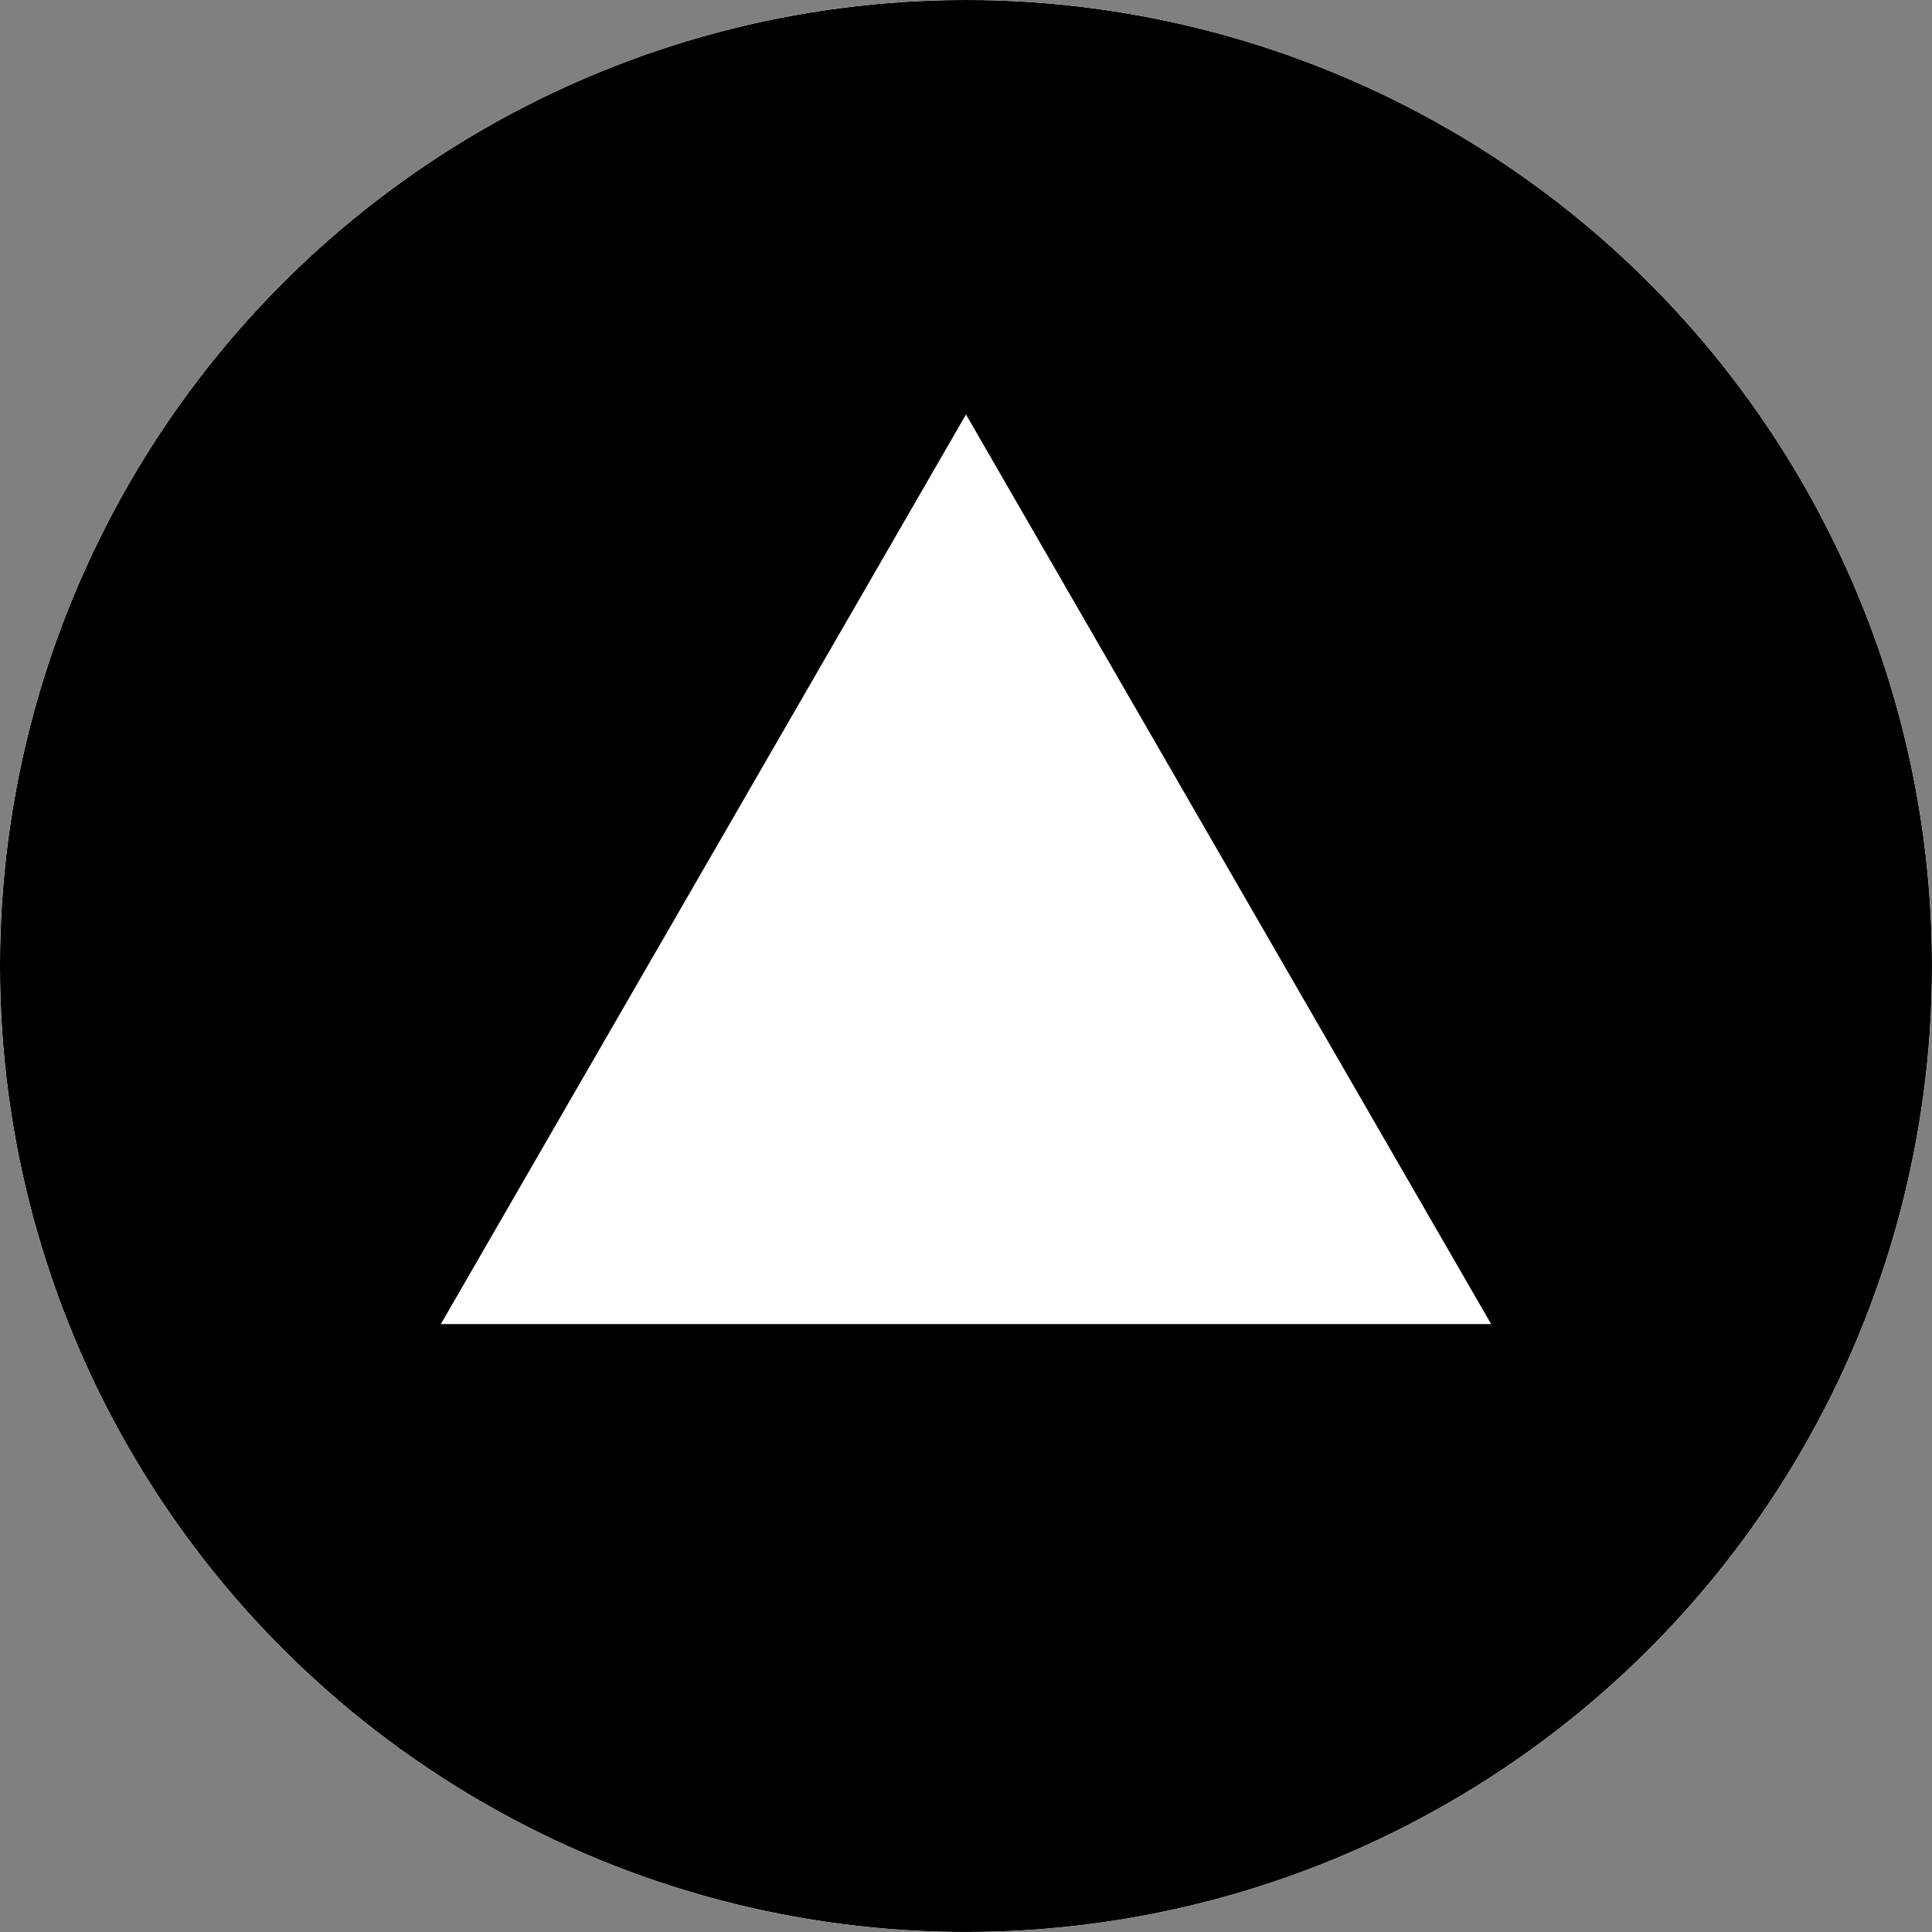 <?xml version="1.0" encoding="UTF-8"?><svg xmlns="http://www.w3.org/2000/svg" viewBox="0 0 660.61 660.61"><rect x="0" y="0" width="660.61" height="660.61" fill="#808080" stroke="none"/><defs><style>.d{fill:#fff;}</style></defs><g id="a"/><g id="b"><g id="c"><g><circle class="d" cx="330.3" cy="330.3" r="330.3"/><circle class="d" cx="330.3" cy="330.3" r="330.3"/><circle class="d" cx="330.3" cy="330.3" r="330.3"/><circle cx="330.3" cy="330.3" r="330.3"/></g><polygon class="d" points="330.3 141.72 509.87 452.74 150.74 452.74 330.3 141.72"/></g></g></svg>